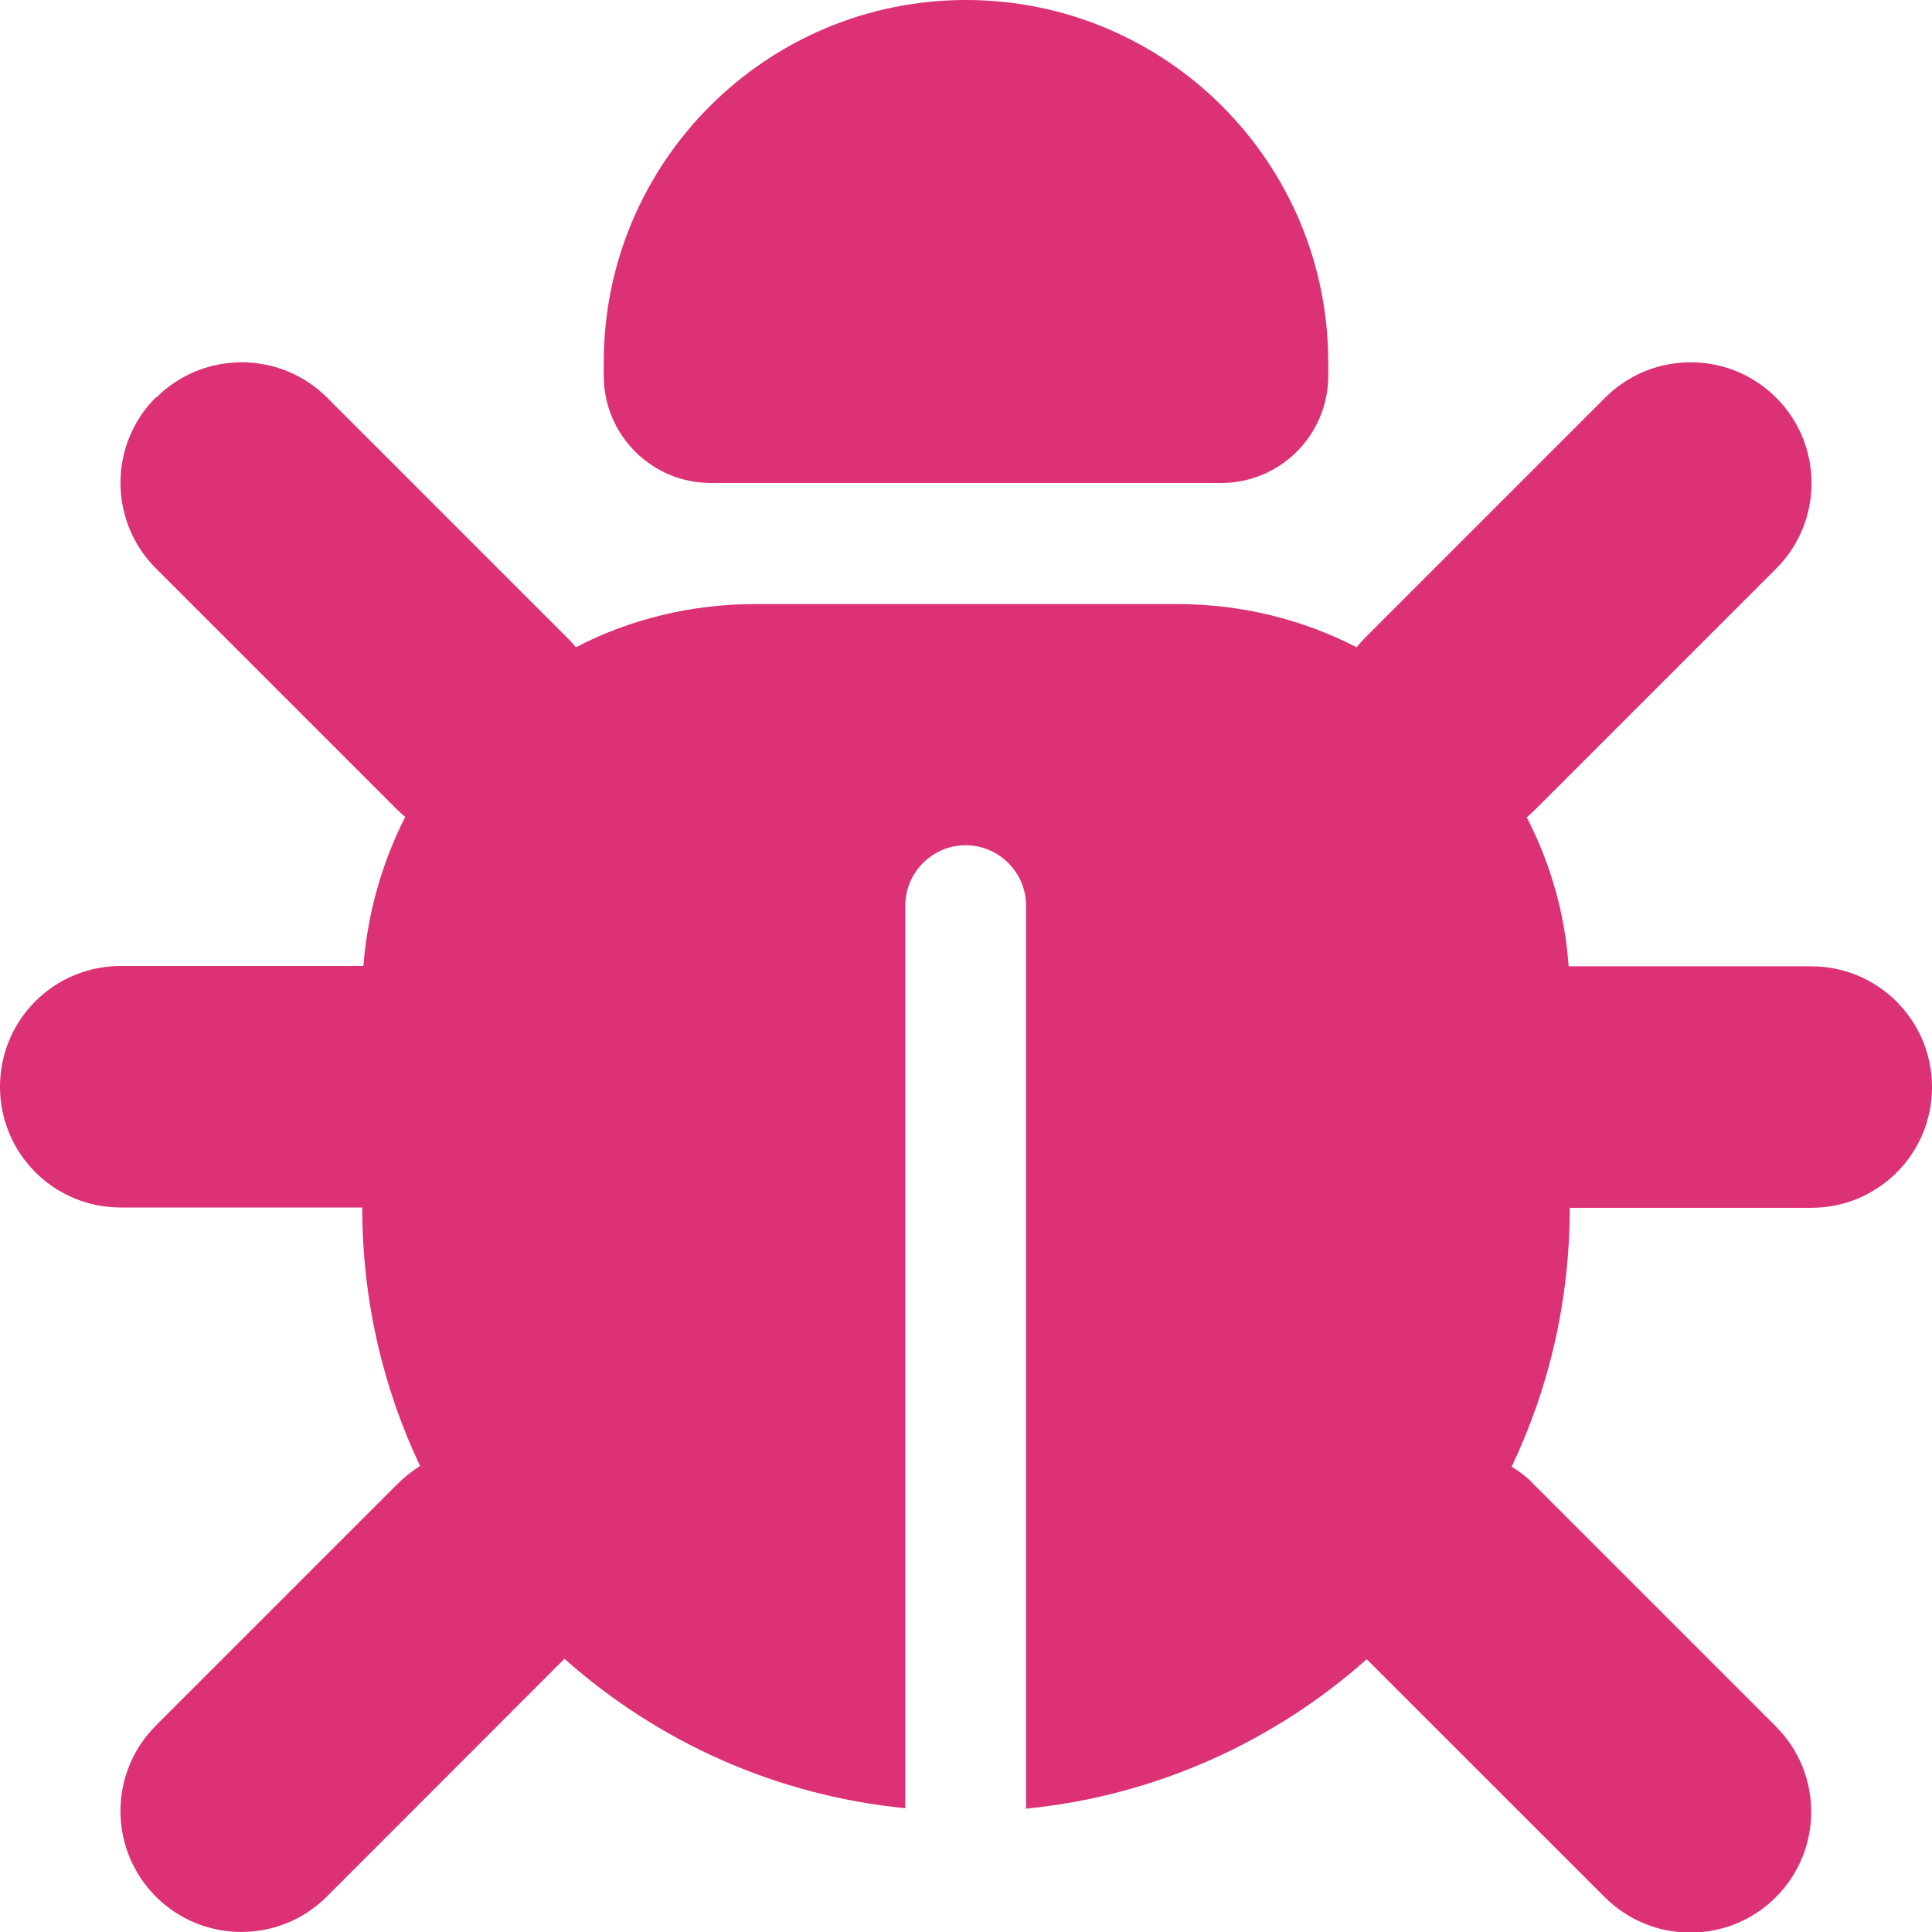 <svg preserveAspectRatio="none" width="100%" height="100%" overflow="visible" style="display: block;" viewBox="0 0 12 12" fill="none" xmlns="http://www.w3.org/2000/svg">
<g id="Frame" clip-path="url(#clip0_5474_67376)">
<path id="Vector" d="M6 0C7.242 0 8.25 1.008 8.25 2.25V2.334C8.25 2.702 7.952 3 7.584 3H4.416C4.048 3 3.75 2.702 3.75 2.334V2.25C3.75 1.008 4.758 0 6 0ZM0.97 2.47C1.263 2.177 1.739 2.177 2.032 2.47L3.532 3.97C3.548 3.987 3.562 4.003 3.577 4.02C3.909 3.848 4.289 3.752 4.69 3.752H7.312C7.713 3.752 8.091 3.848 8.426 4.02C8.44 4.003 8.454 3.987 8.47 3.97L9.97 2.47C10.263 2.177 10.739 2.177 11.032 2.47C11.325 2.763 11.325 3.239 11.032 3.532L9.532 5.032C9.516 5.048 9.499 5.062 9.483 5.077C9.628 5.358 9.72 5.67 9.743 6.002H11.25C11.665 6.002 12 6.338 12 6.752C12 7.167 11.665 7.502 11.25 7.502H9.75C9.75 8.079 9.621 8.623 9.389 9.11C9.441 9.141 9.488 9.178 9.53 9.223L11.03 10.723C11.323 11.016 11.323 11.491 11.03 11.784C10.737 12.077 10.261 12.077 9.968 11.784L8.489 10.306C7.915 10.816 7.181 11.154 6.373 11.234V5.625C6.373 5.419 6.204 5.25 5.998 5.25C5.791 5.25 5.623 5.419 5.623 5.625V11.231C4.814 11.152 4.08 10.814 3.506 10.303L2.03 11.78C1.737 12.073 1.261 12.073 0.968 11.78C0.675 11.487 0.675 11.011 0.968 10.718L2.468 9.218C2.513 9.173 2.559 9.138 2.609 9.105C2.379 8.62 2.25 8.077 2.25 7.5H0.75C0.335 7.5 0 7.165 0 6.75C0 6.335 0.335 6 0.75 6H2.257C2.283 5.67 2.374 5.355 2.517 5.074C2.501 5.06 2.484 5.046 2.468 5.03L0.968 3.53C0.675 3.237 0.675 2.761 0.968 2.468L0.97 2.47Z" fill="#DC3175"/>
</g>
<defs>
<clipPath id="clip0_5474_67376">
<rect width="12" height="12" fill="white"/>
</clipPath>
</defs>
</svg>
